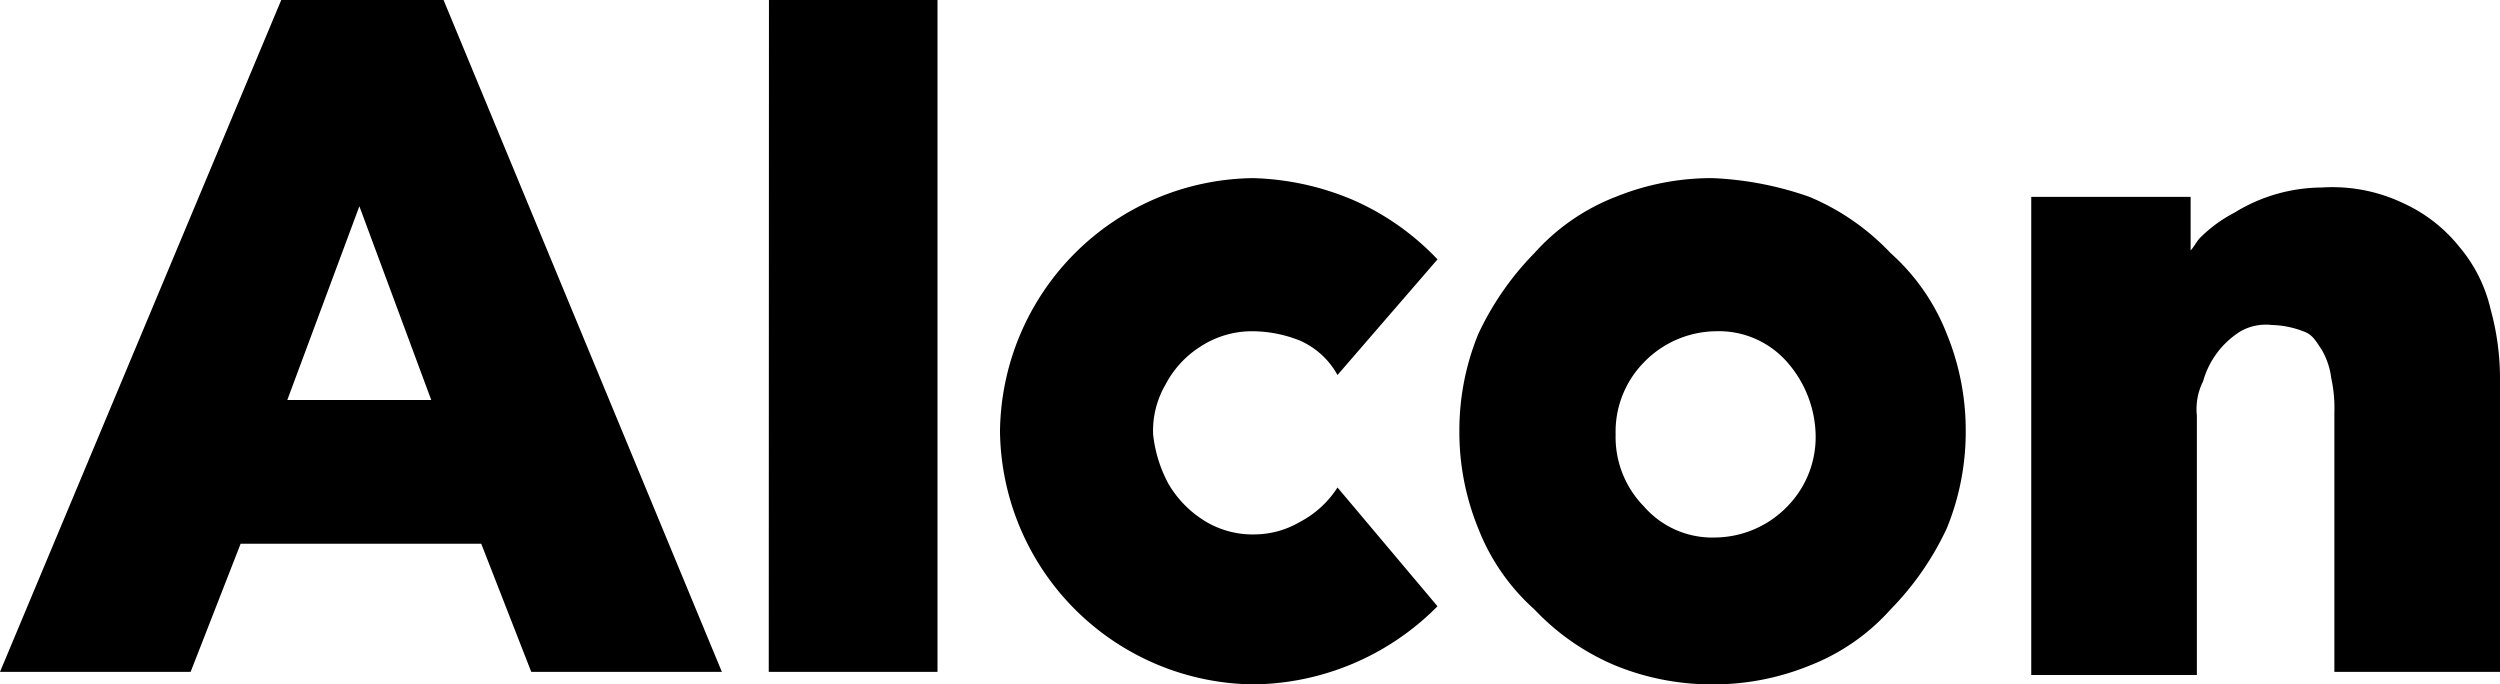 <svg xmlns="http://www.w3.org/2000/svg" xmlns:xlink="http://www.w3.org/1999/xlink" width="49.6" height="13.578" viewBox="0 0 49.6 13.578">
  <defs>
    <clipPath id="clip-path">
      <rect id="Rectángulo_1" data-name="Rectángulo 1" width="49.6" height="13.578" transform="translate(0 -13.578)" fill="none"/>
    </clipPath>
  </defs>
  <g id="Mesa_de_trabajo_2_copia_42" data-name="Mesa de trabajo 2 copia 42" transform="translate(0 13.578)" clip-path="url(#clip-path)">
    <path id="Trazado_15" data-name="Trazado 15" d="M49.414-7.44a2.929,2.929,0,0,0-.62-1.24,3.03,3.03,0,0,0-1.116-.868,3.264,3.264,0,0,0-1.612-.31,3.333,3.333,0,0,0-1.736.5,2.753,2.753,0,0,0-.682.5c-.062.062-.124.186-.186.248V-9.672H40.3V-.186h3.286V-5.332a1.226,1.226,0,0,1,.124-.682,1.711,1.711,0,0,1,.744-.992,1.02,1.02,0,0,1,.62-.124,1.834,1.834,0,0,1,.62.124c.186.062.248.186.372.372a1.482,1.482,0,0,1,.186.558,2.78,2.78,0,0,1,.062.682V-.248H49.6V-6.076a5.164,5.164,0,0,0-.186-1.364ZM36.022-4.96a1.964,1.964,0,0,1-.558,1.426,2.018,2.018,0,0,1-1.426.62,1.8,1.8,0,0,1-1.426-.62,1.964,1.964,0,0,1-.558-1.426,1.964,1.964,0,0,1,.558-1.426,2.018,2.018,0,0,1,1.426-.62,1.8,1.8,0,0,1,1.426.62A2.258,2.258,0,0,1,36.022-4.96Zm-2.046-5.084a5.052,5.052,0,0,0-1.922.372,4.194,4.194,0,0,0-1.612,1.116,5.775,5.775,0,0,0-1.116,1.612,5.052,5.052,0,0,0-.372,1.922A5.052,5.052,0,0,0,29.326-3.1a4.194,4.194,0,0,0,1.116,1.612A4.719,4.719,0,0,0,32.054-.372,5.052,5.052,0,0,0,33.976,0,5.052,5.052,0,0,0,35.9-.372,4.194,4.194,0,0,0,37.51-1.488,5.775,5.775,0,0,0,38.626-3.1,5.052,5.052,0,0,0,39-5.022a5.052,5.052,0,0,0-.372-1.922A4.194,4.194,0,0,0,37.51-8.556,4.719,4.719,0,0,0,35.9-9.672,6.608,6.608,0,0,0,33.976-10.044ZM24.924-2.976a1.819,1.819,0,0,1-.992-.248,2.137,2.137,0,0,1-.744-.744,2.656,2.656,0,0,1-.31-.992,1.819,1.819,0,0,1,.248-.992,1.971,1.971,0,0,1,.682-.744,1.874,1.874,0,0,1,.992-.31,2.57,2.57,0,0,1,.992.186,1.578,1.578,0,0,1,.744.682L28.52-8.432A5.144,5.144,0,0,0,26.846-9.61a5.429,5.429,0,0,0-1.984-.434,5.082,5.082,0,0,0-3.534,1.488A5.082,5.082,0,0,0,19.84-5.022a5.082,5.082,0,0,0,1.488,3.534A5.082,5.082,0,0,0,24.862,0,5.207,5.207,0,0,0,28.52-1.55L26.536-3.906a1.971,1.971,0,0,1-.744.682,1.792,1.792,0,0,1-.868.248ZM5.58-13.578,0-.248H3.782L4.774-2.79H9.548L10.54-.248h3.782L8.8-13.578H5.58ZM8.556-5.642H5.7L7.13-9.486,8.556-5.642Zm6.7-7.936H18.6V-.248H15.252Z"/>
  </g>
</svg>
